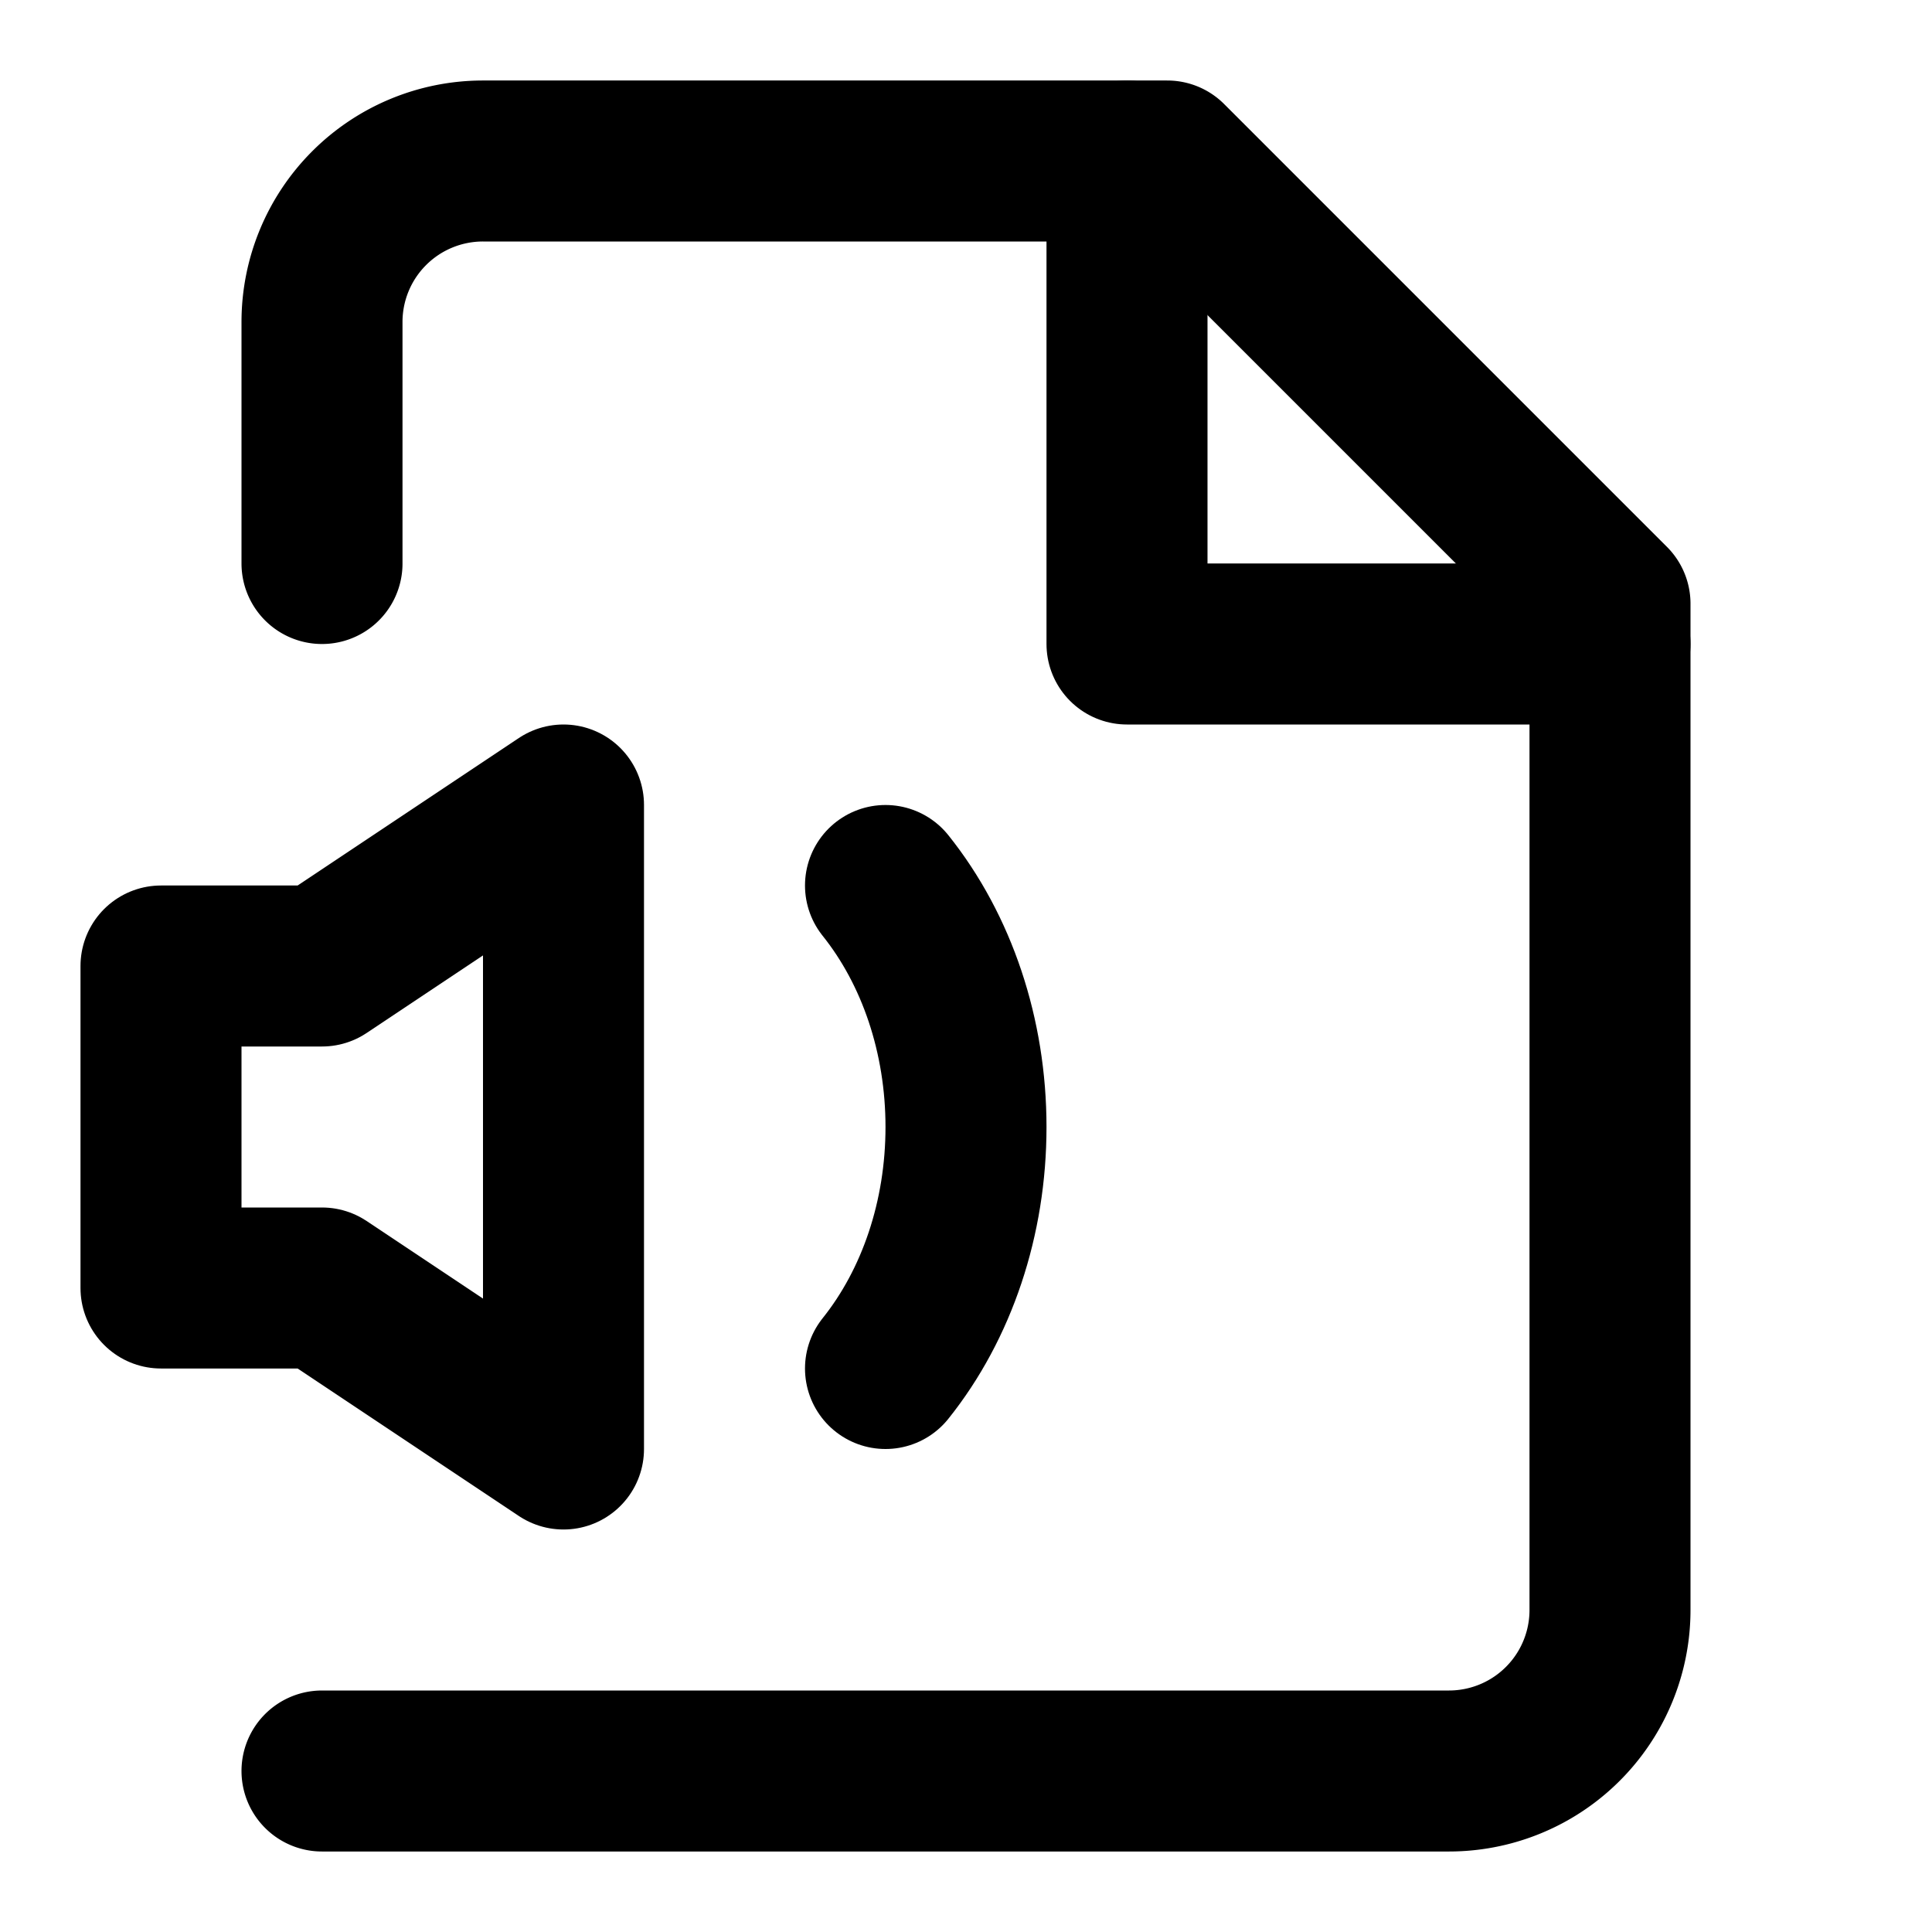 <svg xmlns="http://www.w3.org/2000/svg" width="24" height="24" viewBox="0 0 24 24" fill="none" stroke="currentColor" stroke-width="2" stroke-linecap="round" stroke-linejoin="round">
  <path d="M4 22h14a2 2 0 0 0 2-2V7.5L14.5 2H6a2 2 0 0 0-2 2v3"></path>
  <polyline points="14 2 14 8 20 8"></polyline>
  <path d="m7 10-3 2H2v4h2l3 2v-8Z"></path>
  <path d="M11 11c.64.8 1 1.87 1 3s-.36 2.2-1 3"></path>

</svg>